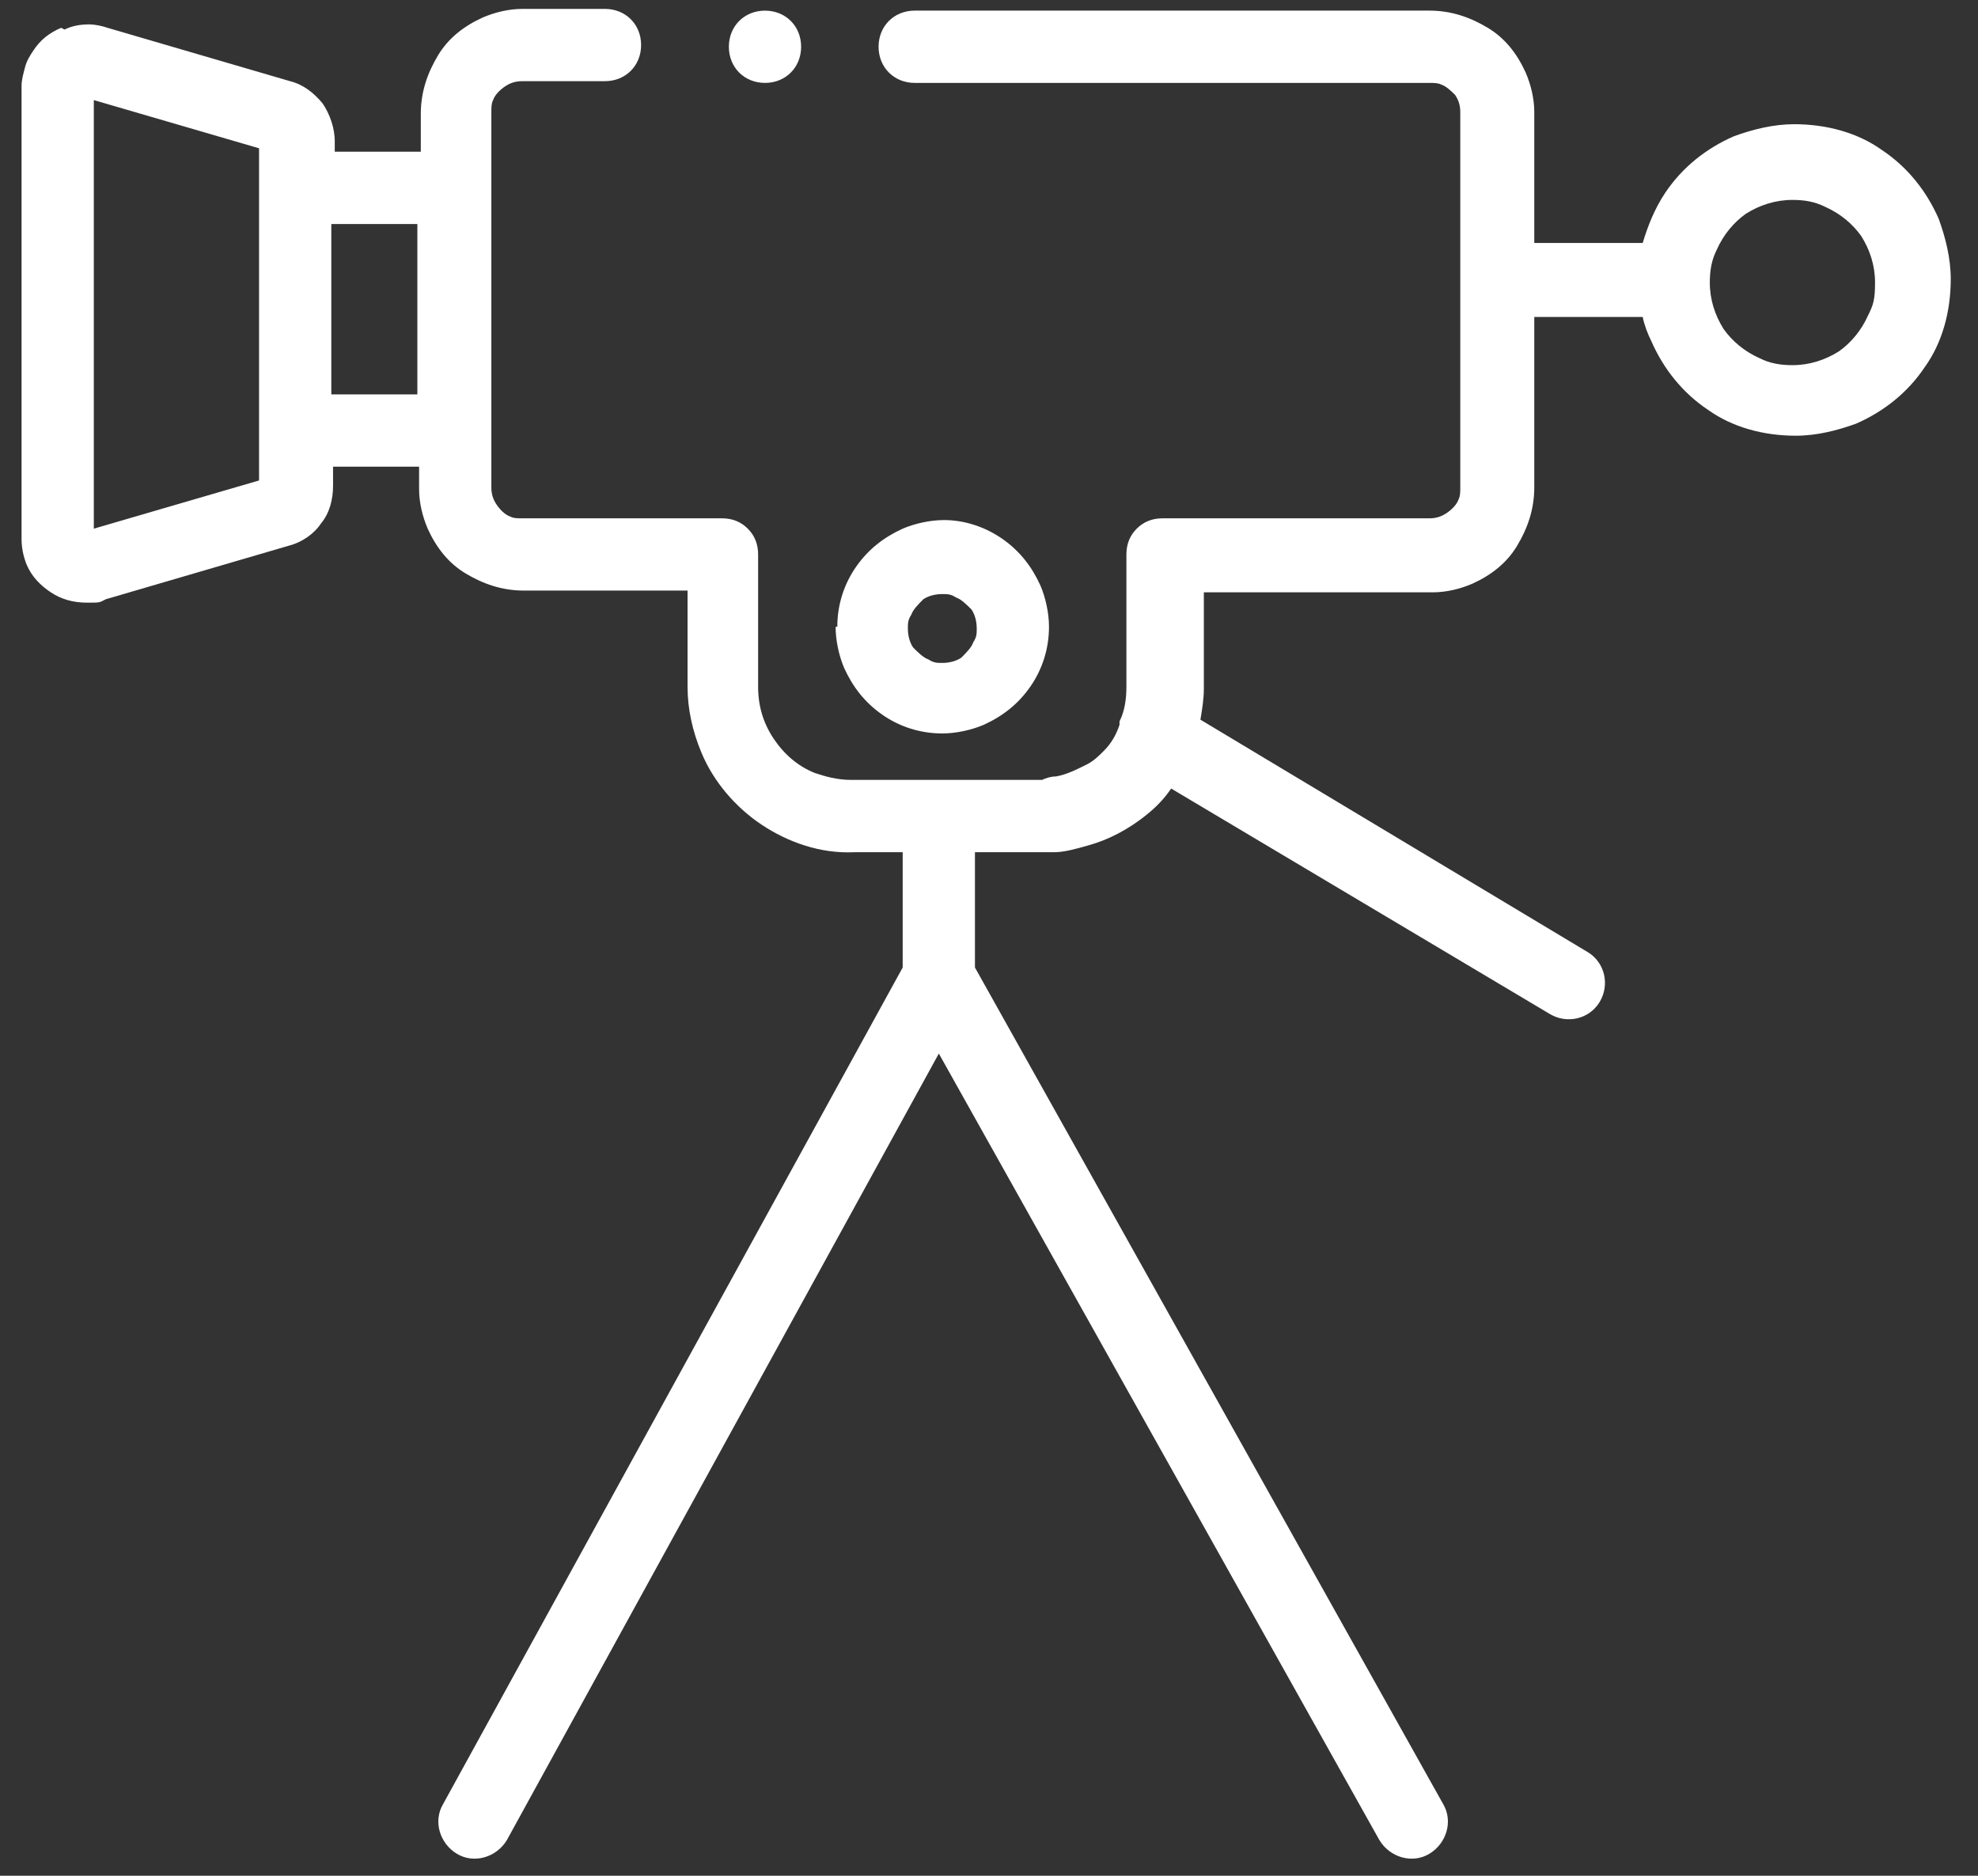 <?xml version="1.0" encoding="UTF-8"?> <svg xmlns="http://www.w3.org/2000/svg" width="58" height="55" viewBox="0 0 58 55" fill="none"><rect x="0" y="0" width="58" height="55" fill="#333333" stroke="none"/><path d="M26.722 18.024C26.773 17.873 26.924 17.722 27.076 17.57C27.227 17.469 27.429 17.419 27.631 17.419C27.782 17.419 27.883 17.419 28.034 17.52C28.186 17.57 28.337 17.722 28.489 17.873C28.59 18.024 28.64 18.226 28.64 18.428C28.64 18.58 28.64 18.68 28.539 18.832C28.489 18.983 28.337 19.135 28.186 19.286C28.034 19.387 27.832 19.438 27.631 19.438C27.479 19.438 27.378 19.438 27.227 19.337C27.076 19.286 26.924 19.135 26.773 18.983C26.672 18.832 26.621 18.63 26.621 18.428C26.621 18.277 26.621 18.176 26.722 18.024ZM24.502 18.378C24.502 18.782 24.603 19.236 24.754 19.589C25.007 20.144 25.36 20.598 25.864 20.951C26.369 21.305 26.975 21.506 27.631 21.506C28.034 21.506 28.489 21.405 28.842 21.254C29.397 21.002 29.851 20.649 30.204 20.144C30.558 19.639 30.759 19.034 30.759 18.378C30.759 17.974 30.659 17.52 30.507 17.167C30.255 16.611 29.901 16.157 29.397 15.804C28.892 15.451 28.287 15.249 27.681 15.249C27.277 15.249 26.823 15.35 26.47 15.501C25.915 15.754 25.461 16.107 25.108 16.611C24.754 17.116 24.552 17.722 24.552 18.378H24.502Z" fill="white"></path><path d="M7.596 4.348V14.088L2.751 15.501V2.935L7.596 4.348ZM9.715 11.565V6.569H12.238V11.565H9.715ZM51.196 6.266C51.6 6.014 52.054 5.862 52.559 5.862C52.912 5.862 53.215 5.913 53.517 6.064C53.971 6.266 54.325 6.569 54.577 6.922C54.829 7.326 54.981 7.78 54.981 8.284C54.981 8.789 54.93 8.94 54.779 9.243C54.577 9.697 54.274 10.051 53.921 10.303C53.517 10.555 53.063 10.707 52.559 10.707C52.205 10.707 51.903 10.656 51.6 10.505C51.146 10.303 50.792 10 50.54 9.647C50.288 9.243 50.136 8.789 50.136 8.284C50.136 7.931 50.187 7.628 50.338 7.326C50.54 6.871 50.843 6.518 51.196 6.266ZM1.792 0.816C1.439 0.967 1.187 1.169 0.985 1.472C0.884 1.623 0.783 1.775 0.733 1.976C0.682 2.178 0.632 2.33 0.632 2.532V15.803C0.632 16.056 0.682 16.308 0.783 16.56C0.935 16.914 1.187 17.166 1.49 17.368C1.792 17.57 2.146 17.671 2.549 17.671C2.953 17.671 2.903 17.671 3.105 17.57L8.454 16.005C8.857 15.904 9.211 15.652 9.412 15.349C9.665 15.046 9.766 14.643 9.766 14.239V13.684H12.289V14.34C12.289 14.744 12.39 15.147 12.541 15.501C12.793 16.056 13.147 16.51 13.651 16.813C14.156 17.116 14.711 17.317 15.367 17.317H20.161V20.143C20.161 20.799 20.312 21.455 20.565 22.061C20.918 22.919 21.574 23.676 22.331 24.18C23.088 24.685 24.047 25.038 25.056 24.988H26.469V28.369L12.995 52.894C12.693 53.399 12.894 54.055 13.399 54.357C13.904 54.66 14.56 54.458 14.863 53.954L27.529 30.892L40.447 53.954C40.75 54.458 41.406 54.66 41.911 54.357C42.415 54.055 42.617 53.399 42.315 52.894L28.588 28.369V24.988H30.405C30.556 24.988 30.708 24.988 30.91 24.988C31.213 24.988 31.566 24.887 31.919 24.786C32.474 24.634 33.08 24.332 33.635 23.878C33.887 23.676 34.139 23.423 34.341 23.121L45.443 29.731C45.948 30.034 46.604 29.883 46.907 29.378C47.209 28.873 47.058 28.217 46.553 27.915L35.199 21.102C35.25 20.799 35.3 20.497 35.3 20.194V17.368H42.012C42.415 17.368 42.819 17.267 43.172 17.116C43.727 16.863 44.182 16.51 44.484 16.005C44.787 15.501 44.989 14.946 44.989 14.29V10V9.294H48.168C48.219 9.546 48.32 9.798 48.42 10C48.774 10.808 49.329 11.514 50.086 12.019C50.792 12.523 51.701 12.776 52.659 12.776C53.265 12.776 53.871 12.624 54.426 12.422C55.233 12.069 55.94 11.514 56.444 10.757C56.949 10.051 57.201 9.142 57.201 8.183C57.201 7.578 57.05 6.972 56.848 6.417C56.495 5.61 55.94 4.903 55.183 4.399C54.476 3.894 53.568 3.642 52.609 3.642C52.003 3.642 51.398 3.793 50.843 3.995C50.035 4.348 49.329 4.903 48.824 5.66C48.522 6.114 48.32 6.619 48.168 7.124H44.989V6.417V3.289C44.989 2.885 44.888 2.481 44.737 2.128C44.484 1.573 44.131 1.119 43.627 0.816C43.122 0.513 42.567 0.311 41.911 0.311H26.822C26.217 0.311 25.762 0.765 25.762 1.371C25.762 1.976 26.217 2.431 26.822 2.431H41.911C42.062 2.431 42.163 2.431 42.264 2.481C42.415 2.532 42.567 2.683 42.668 2.784C42.769 2.935 42.819 3.087 42.819 3.289V10V14.29C42.819 14.441 42.819 14.542 42.769 14.643C42.718 14.794 42.567 14.946 42.415 15.046C42.264 15.147 42.113 15.198 41.911 15.198H34.089C33.786 15.198 33.534 15.299 33.332 15.501C33.13 15.703 33.029 15.955 33.029 16.258V20.143C33.029 20.497 32.979 20.85 32.827 21.152C32.827 21.152 32.827 21.203 32.827 21.253C32.727 21.556 32.575 21.809 32.373 22.01C32.222 22.162 32.071 22.313 31.869 22.414C31.566 22.566 31.263 22.717 30.96 22.767C30.809 22.767 30.657 22.818 30.556 22.868C30.456 22.868 30.355 22.868 30.304 22.868H24.955C24.551 22.868 24.198 22.767 23.895 22.666C23.391 22.465 22.987 22.111 22.684 21.657C22.381 21.203 22.23 20.698 22.23 20.143V16.258C22.23 15.955 22.129 15.703 21.927 15.501C21.726 15.299 21.473 15.198 21.17 15.198H15.317C15.165 15.198 15.064 15.198 14.963 15.147C14.812 15.097 14.661 14.946 14.56 14.794C14.459 14.643 14.408 14.491 14.408 14.29V12.574V5.458V3.289C14.408 3.137 14.408 3.036 14.459 2.935C14.509 2.784 14.661 2.633 14.812 2.532C14.963 2.431 15.115 2.38 15.317 2.38H17.739C18.345 2.38 18.799 1.926 18.799 1.32C18.799 0.715 18.345 0.261 17.739 0.261H15.317C14.913 0.261 14.509 0.362 14.156 0.513C13.601 0.765 13.147 1.119 12.844 1.623C12.541 2.128 12.339 2.683 12.339 3.339V4.449H9.816V4.146C9.816 3.743 9.665 3.339 9.463 3.036C9.211 2.733 8.908 2.481 8.504 2.38L3.155 0.816C3.004 0.765 2.802 0.715 2.6 0.715C2.348 0.715 2.095 0.765 1.893 0.866L1.792 0.816Z" fill="white"></path><path d="M21.372 1.371C21.372 1.977 21.826 2.431 22.432 2.431C23.037 2.431 23.491 1.977 23.491 1.371C23.491 0.766 23.037 0.312 22.432 0.312C21.826 0.312 21.372 0.766 21.372 1.371Z" fill="white"></path></svg> 